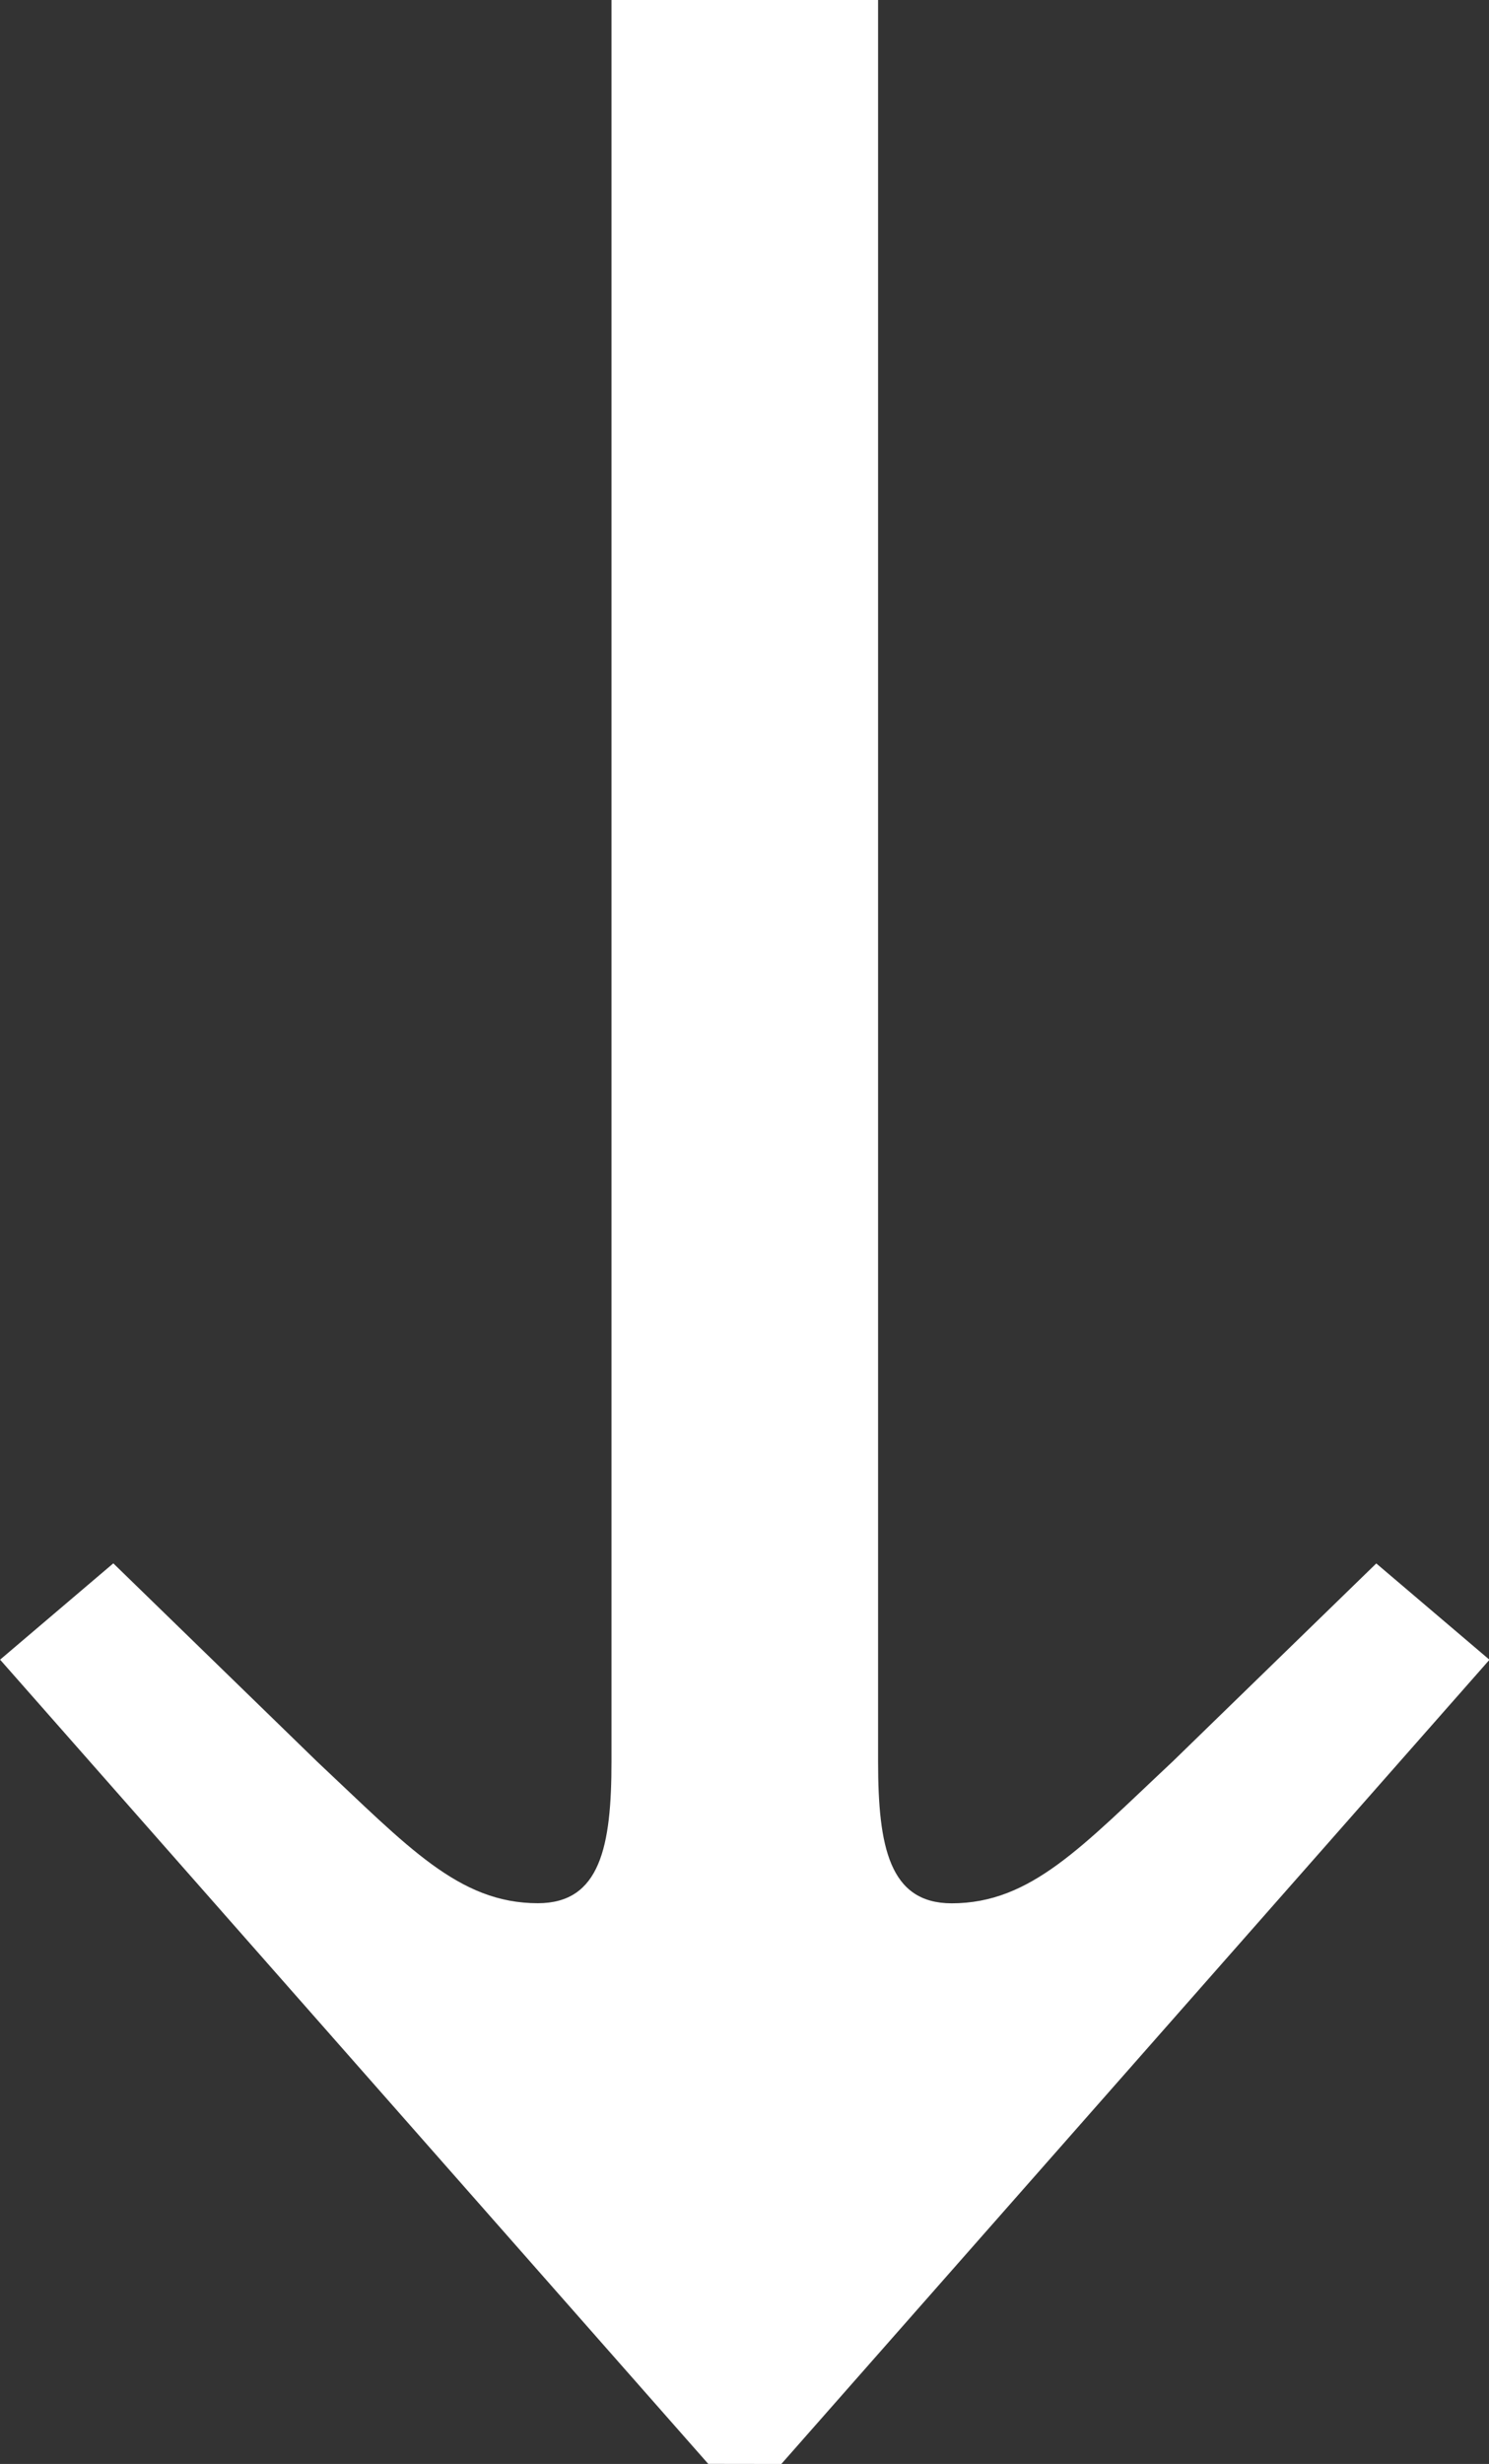 <svg xmlns="http://www.w3.org/2000/svg" width="15.56" height="25.736" viewBox="0 0 15.56 25.736"><rect x="0" y="0" width="15.56" height="25.736" fill="#333333" stroke="none"/><path id="Path_1" data-name="Path 1" d="M25.736-68.475l-8.4-7.4-1.006,1.183,2.071,2.13c.887.947,1.479,1.479,1.479,2.307,0,.651-.592.769-1.479.769H0V-66.7H18.4c.887,0,1.479.118,1.479.769,0,.828-.592,1.361-1.479,2.307l-2.071,2.13,1.006,1.183,8.4-7.4Z" transform="translate(-60.31) rotate(90)" fill="#fff"></path></svg>
